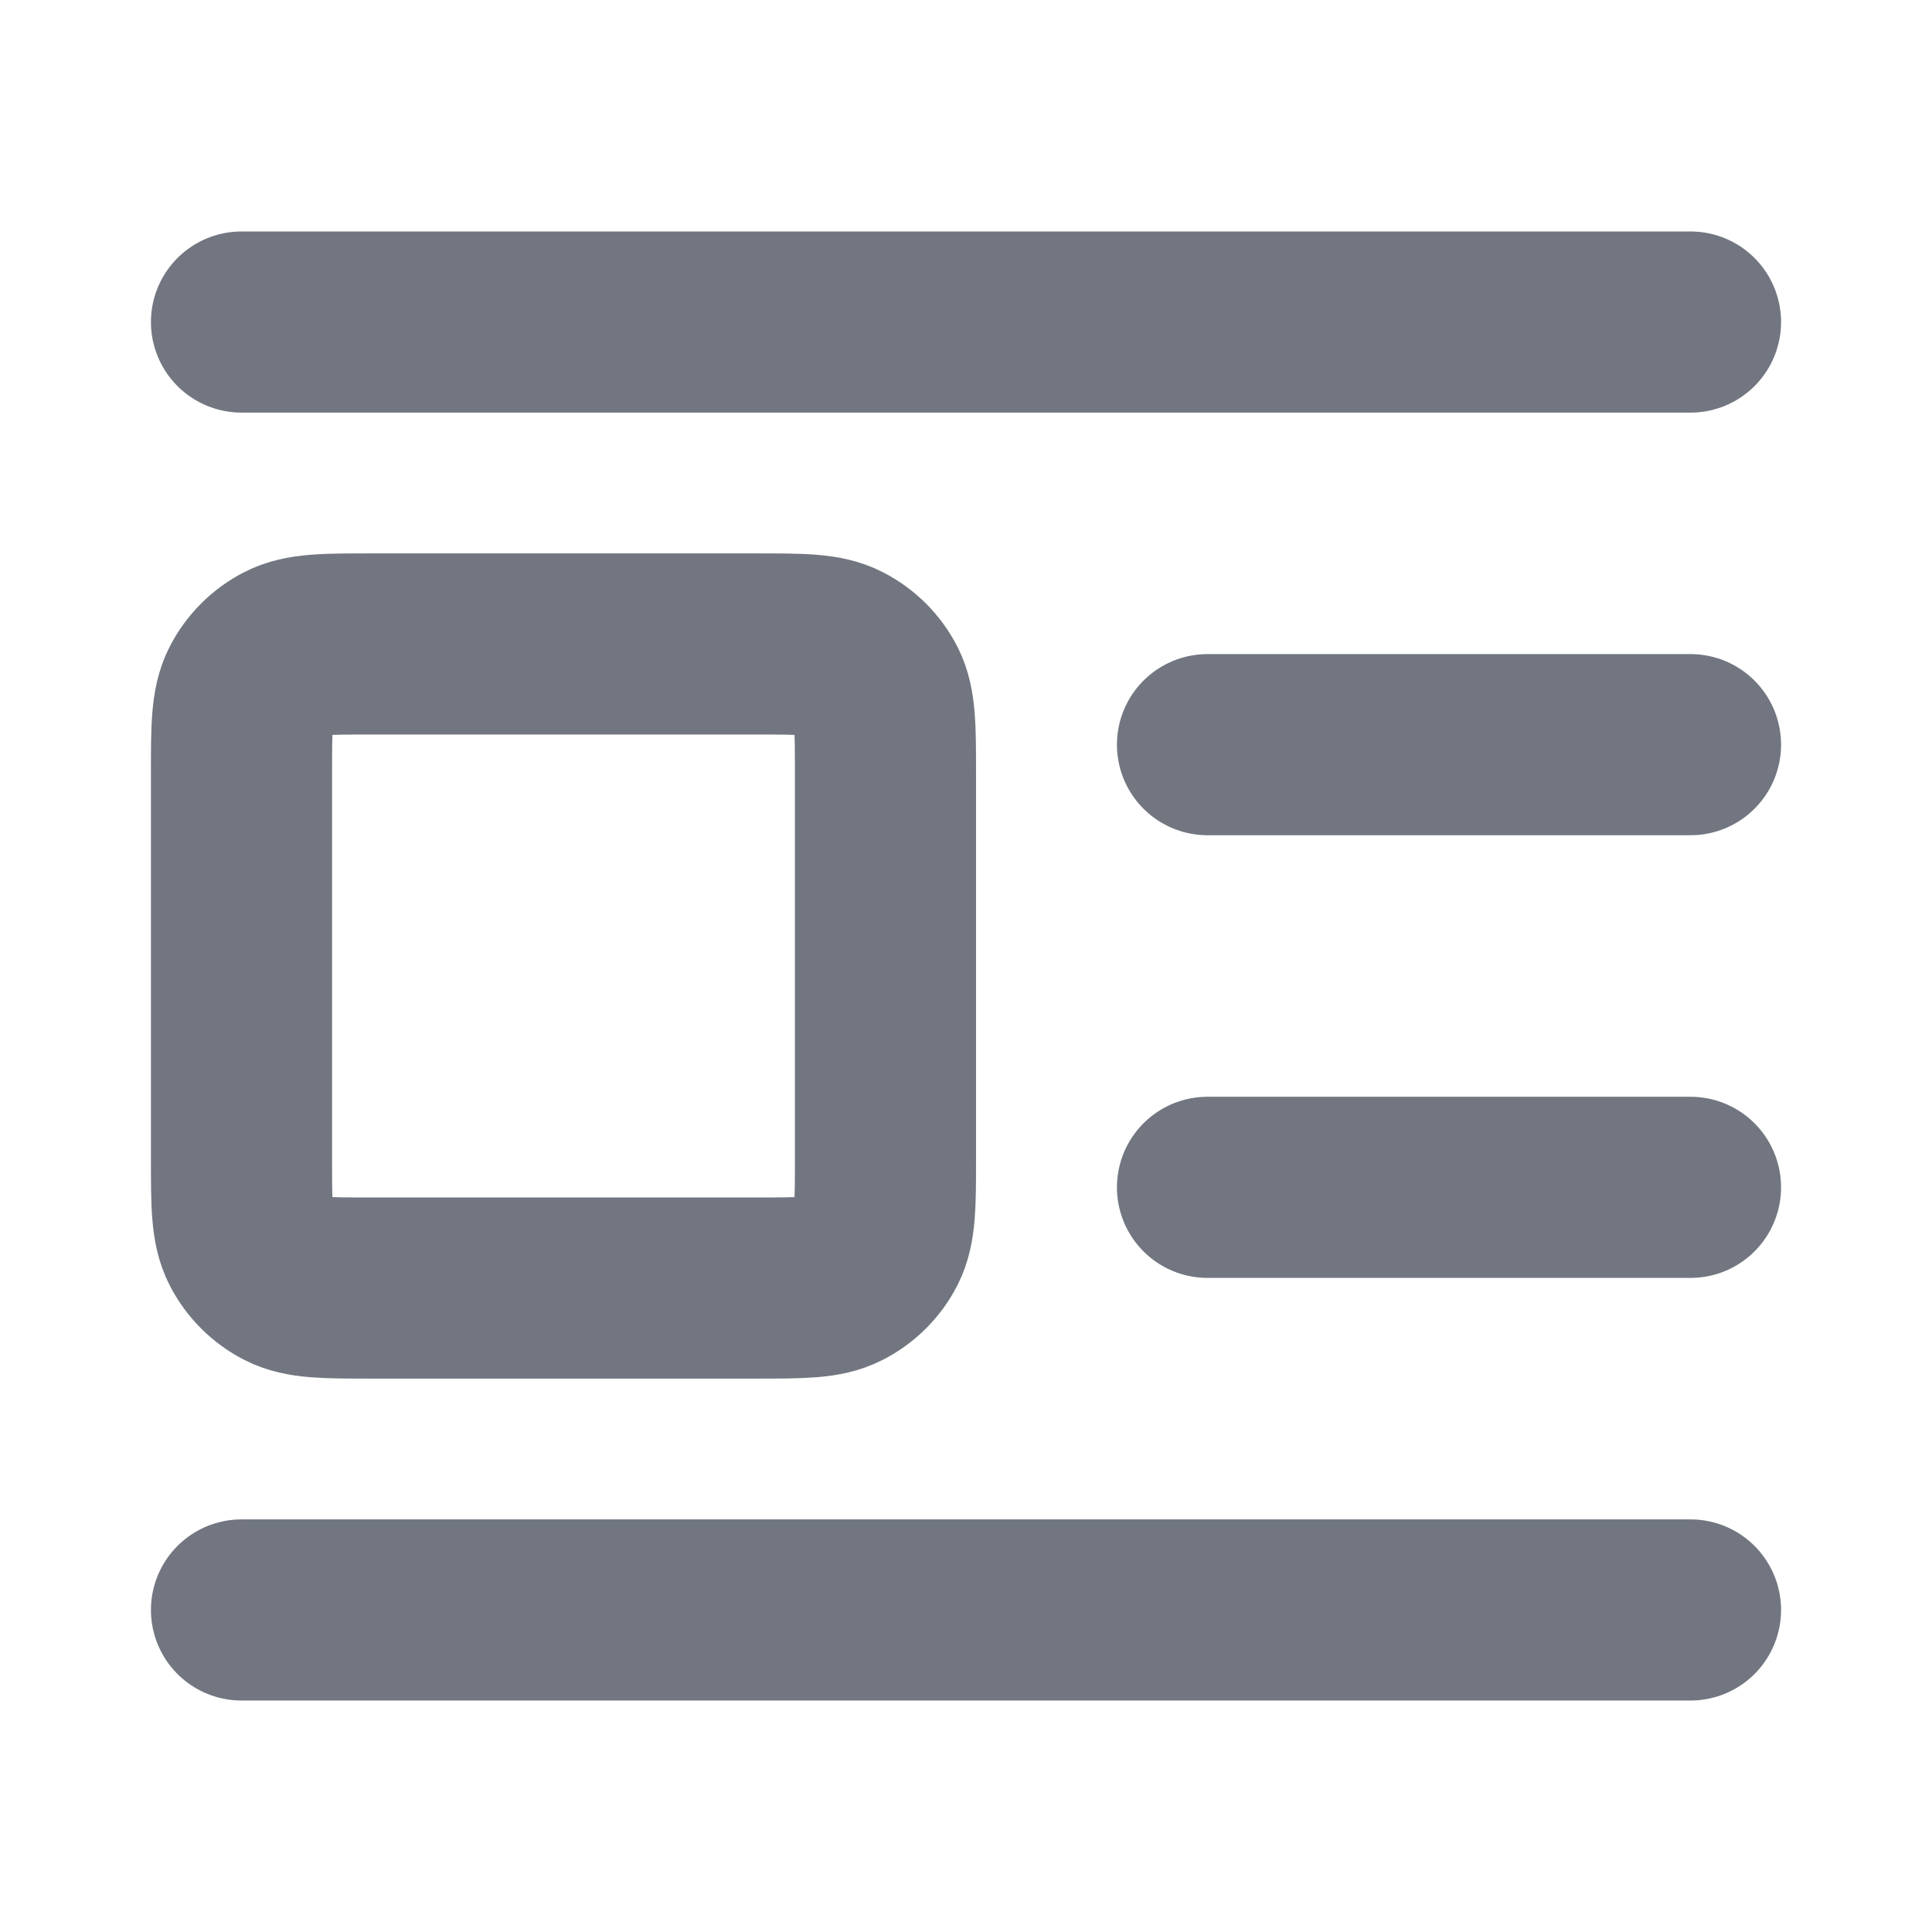 <svg width="16" height="16" viewBox="0 0 16 16" fill="none" xmlns="http://www.w3.org/2000/svg">
<path d="M14 6.167H10M14 2.667H2M14 9.833H10M14 13.333H2M3.067 10.667H6.267C6.64 10.667 6.827 10.667 6.969 10.594C7.095 10.53 7.197 10.428 7.261 10.303C7.333 10.16 7.333 9.973 7.333 9.6V6.4C7.333 6.027 7.333 5.84 7.261 5.697C7.197 5.572 7.095 5.47 6.969 5.406C6.827 5.333 6.64 5.333 6.267 5.333H3.067C2.693 5.333 2.507 5.333 2.364 5.406C2.239 5.47 2.137 5.572 2.073 5.697C2 5.84 2 6.027 2 6.4V9.6C2 9.973 2 10.16 2.073 10.303C2.137 10.428 2.239 10.53 2.364 10.594C2.507 10.667 2.693 10.667 3.067 10.667Z" stroke="#717680" stroke-width="1.5" stroke-linecap="round" stroke-linejoin="round"/>
</svg>
